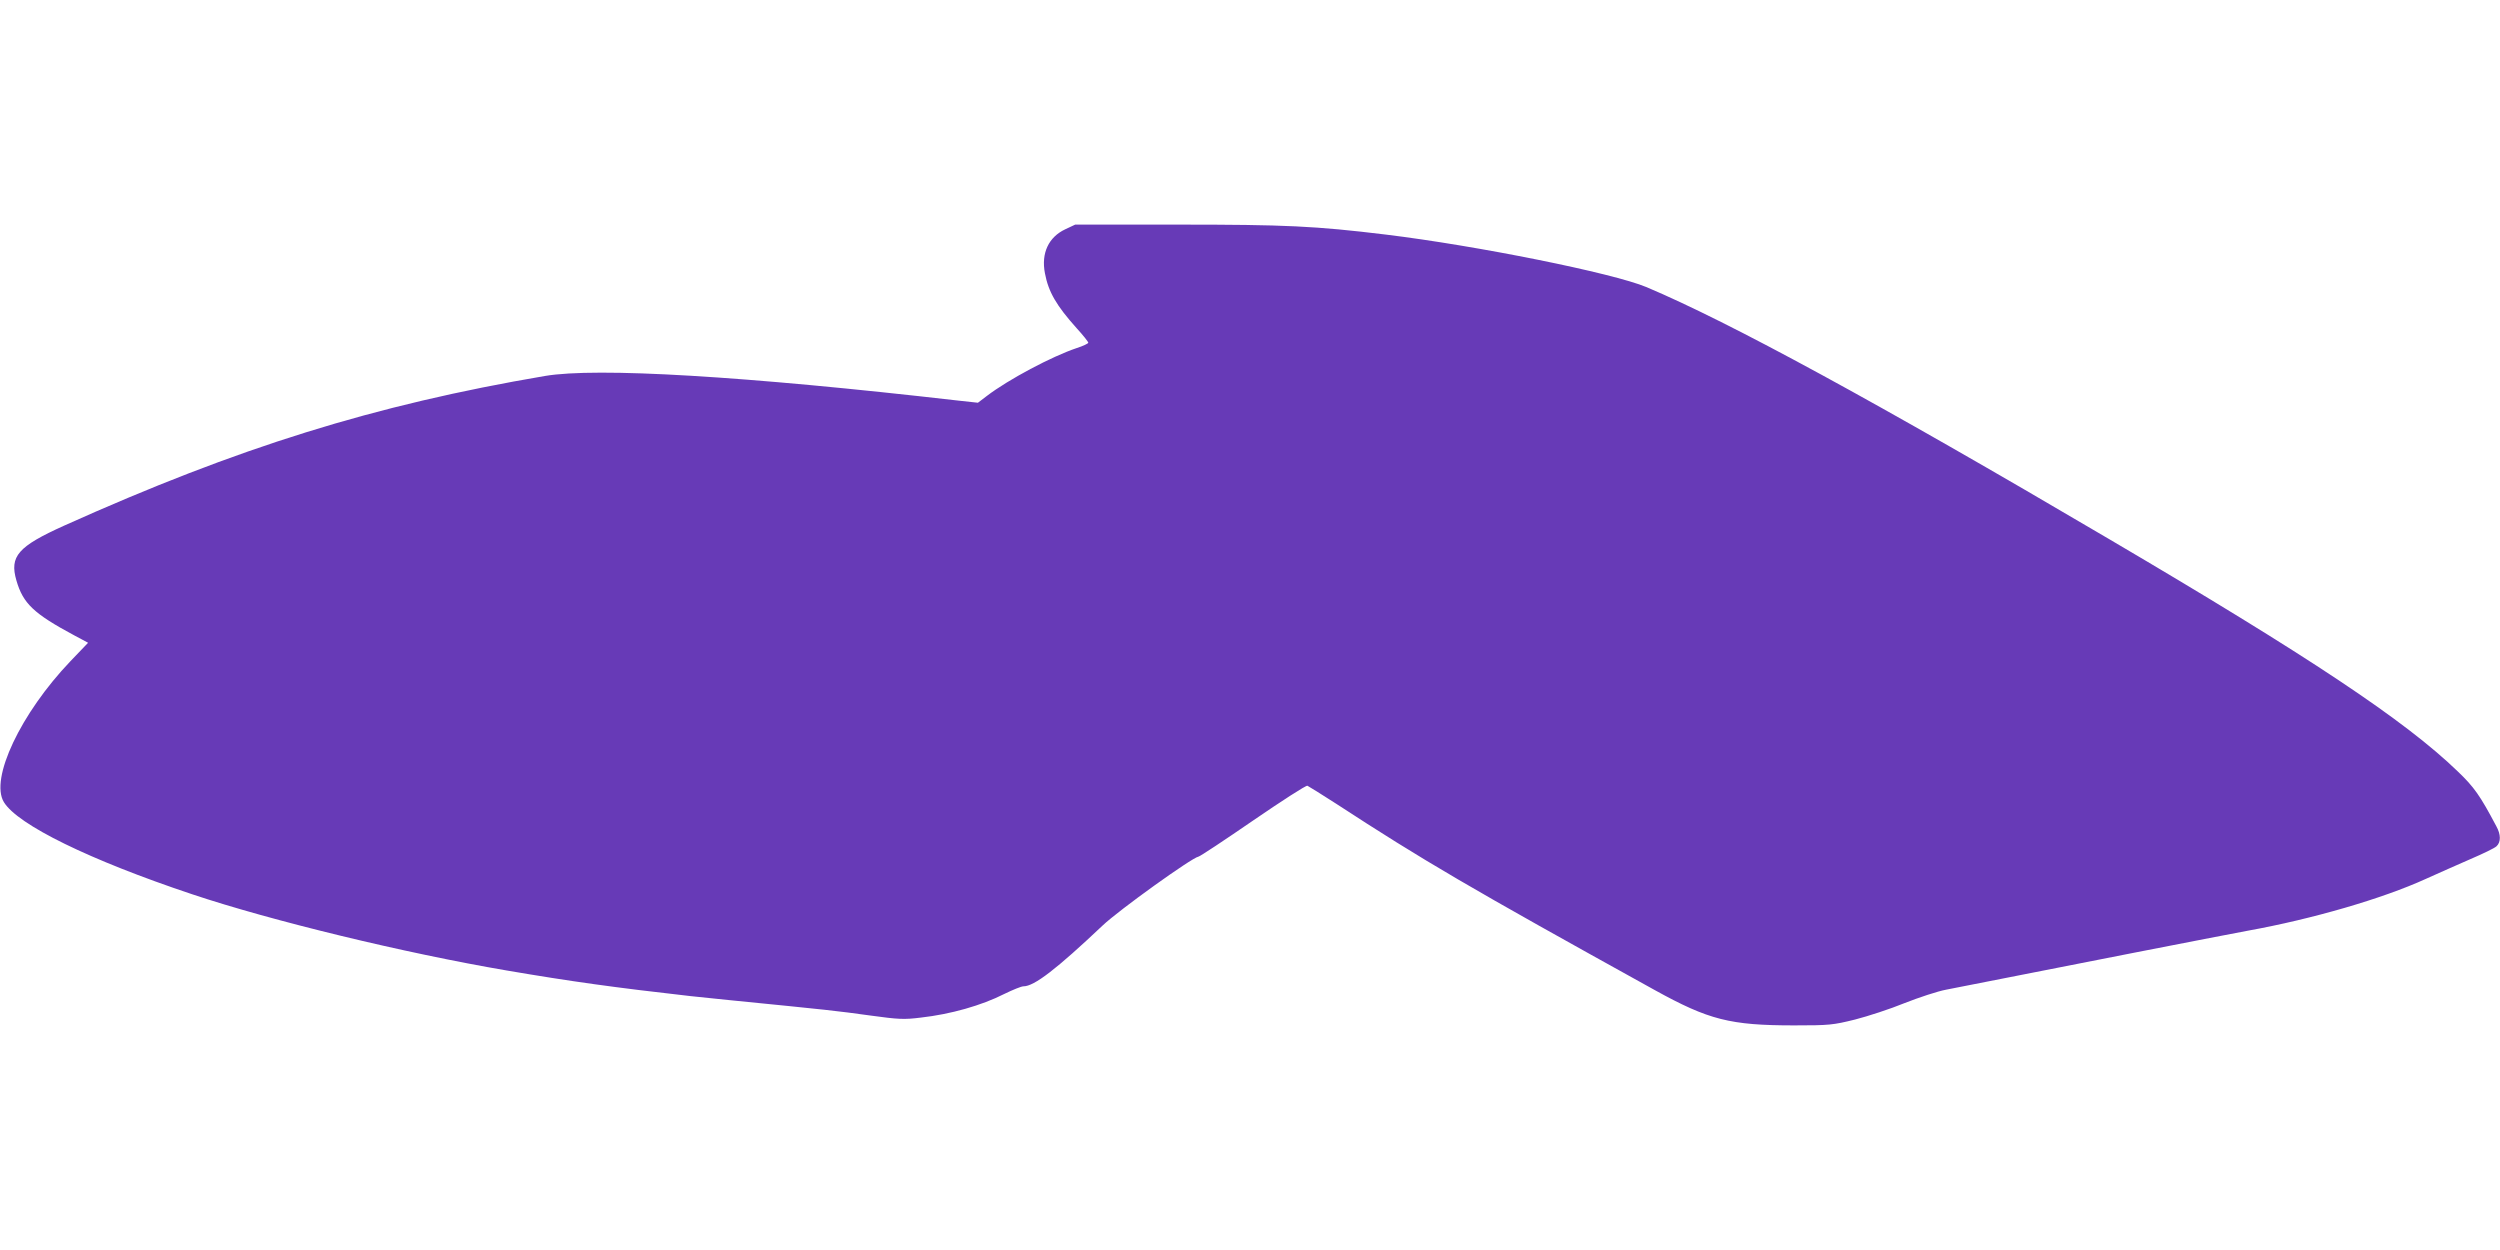 <?xml version="1.0" standalone="no"?>
<!DOCTYPE svg PUBLIC "-//W3C//DTD SVG 20010904//EN"
 "http://www.w3.org/TR/2001/REC-SVG-20010904/DTD/svg10.dtd">
<svg version="1.0" xmlns="http://www.w3.org/2000/svg"
 width="1280pt" height="640pt" viewBox="0 0 1280 640"
 preserveAspectRatio="xMidYMid meet">
<g transform="translate(0,640) scale(0.1,-0.1)"
fill="#673ab7" stroke="none">
<path d="M5454 5226 c-85 -40 -124 -122 -104 -225 18 -96 59 -166 163 -282 33
-36 60 -70 59 -74 -1 -4 -27 -17 -59 -27 -128 -43 -350 -161 -460 -245 l-46
-35 -101 11 c-1096 126 -1851 171 -2116 126 -871 -148 -1571 -366 -2461 -766
-237 -107 -281 -157 -245 -281 34 -118 89 -170 296 -281 l71 -38 -90 -94
c-255 -267 -414 -603 -341 -722 71 -116 438 -296 965 -472 407 -136 1088 -301
1610 -390 328 -56 551 -87 940 -131 50 -5 136 -14 193 -20 532 -53 543 -54
732 -80 139 -19 168 -21 255 -10 152 17 311 62 427 121 43 21 87 39 98 39 55
0 168 87 405 311 83 79 458 348 491 353 8 1 133 84 280 185 146 100 271 181
278 178 6 -3 73 -44 147 -92 448 -292 677 -426 1631 -954 277 -153 386 -181
714 -181 180 0 199 2 312 30 66 17 180 54 253 84 74 29 170 61 214 69 662 131
1431 281 1545 302 327 59 689 164 910 265 63 29 167 74 230 102 63 27 123 56
132 65 23 21 23 60 -1 103 -83 157 -114 201 -198 281 -269 260 -759 586 -1788
1191 -1194 703 -1937 1107 -2365 1288 -172 72 -867 212 -1335 269 -362 44
-513 51 -1063 51 l-527 0 -51 -24z"/>
</g>
</svg>
